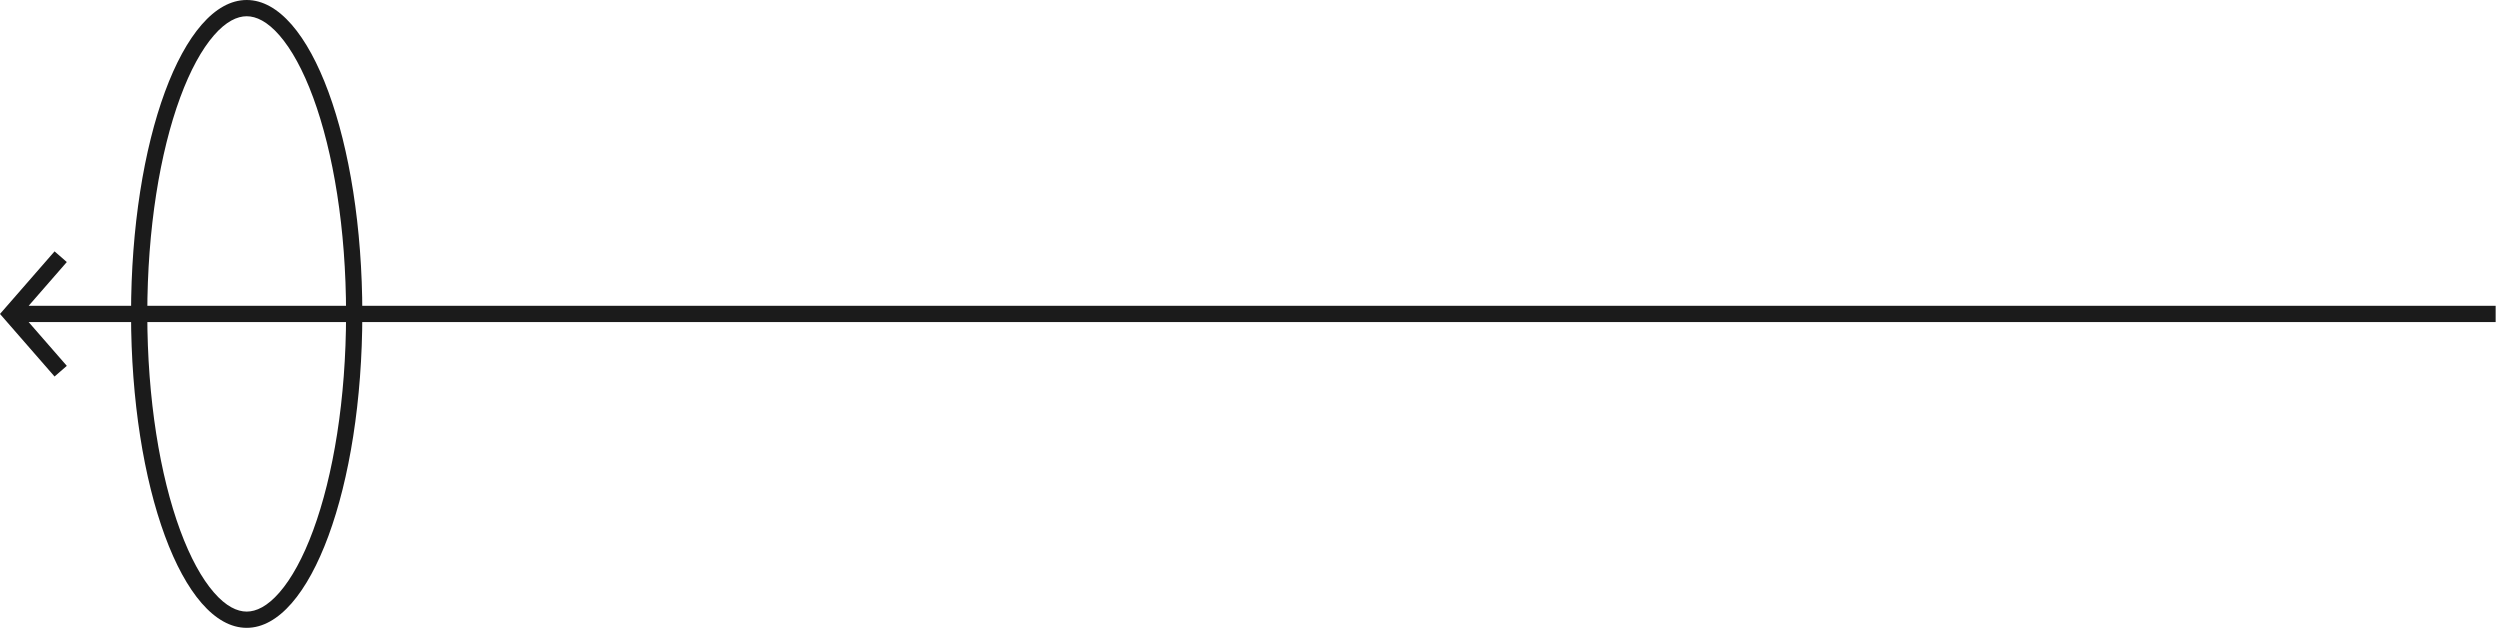 <?xml version="1.0" encoding="UTF-8"?> <svg xmlns="http://www.w3.org/2000/svg" width="208" height="53" viewBox="0 0 208 53" fill="none"><path fill-rule="evenodd" clip-rule="evenodd" d="M4.539 20.914L0 26.12L4.539 31.326L5.558 30.438L2.383 26.796H207.638V25.444H2.383L5.558 21.802L4.539 20.914Z" fill="#1B1B1B"></path><path fill-rule="evenodd" clip-rule="evenodd" d="M20.524 1.352C21.318 1.352 22.243 1.785 23.249 2.94L23.74 2.513L23.249 2.94C24.254 4.094 25.22 5.841 26.058 8.117L26.058 8.117C27.731 12.659 28.793 19.023 28.793 26.118C28.793 33.213 27.731 39.578 26.058 44.119L26.693 44.353L26.058 44.119C25.22 46.395 24.254 48.142 23.249 49.295L23.759 49.739L23.249 49.295C22.243 50.451 21.318 50.884 20.524 50.884C19.73 50.884 18.805 50.452 17.799 49.295L17.289 49.739L17.799 49.295C16.794 48.142 15.828 46.395 14.99 44.119C13.317 39.578 12.255 33.213 12.255 26.118C12.255 19.023 13.317 12.659 14.99 8.117C15.828 5.841 16.794 4.094 17.799 2.941M24.269 2.052C23.117 0.73 21.852 0 20.524 0C19.196 0 17.931 0.73 16.779 2.052L16.779 2.052C15.628 3.374 14.591 5.287 13.721 7.65L14.355 7.883L13.721 7.65C11.98 12.376 10.903 18.906 10.903 26.118C10.903 33.33 11.98 39.86 13.721 44.586L14.355 44.353L13.721 44.586C14.591 46.949 15.628 48.862 16.779 50.184L17.278 49.749L16.779 50.184C17.931 51.506 19.196 52.236 20.524 52.236C21.852 52.236 23.117 51.506 24.269 50.184C25.42 48.862 26.457 46.949 27.327 44.586C29.068 39.86 30.145 33.33 30.145 26.118C30.145 18.906 29.068 12.376 27.327 7.65L26.693 7.883L27.327 7.65C26.457 5.287 25.42 3.374 24.269 2.052ZM20.524 1.352C19.73 1.352 18.805 1.785 17.799 2.94Z" fill="#1B1B1B"></path></svg> 